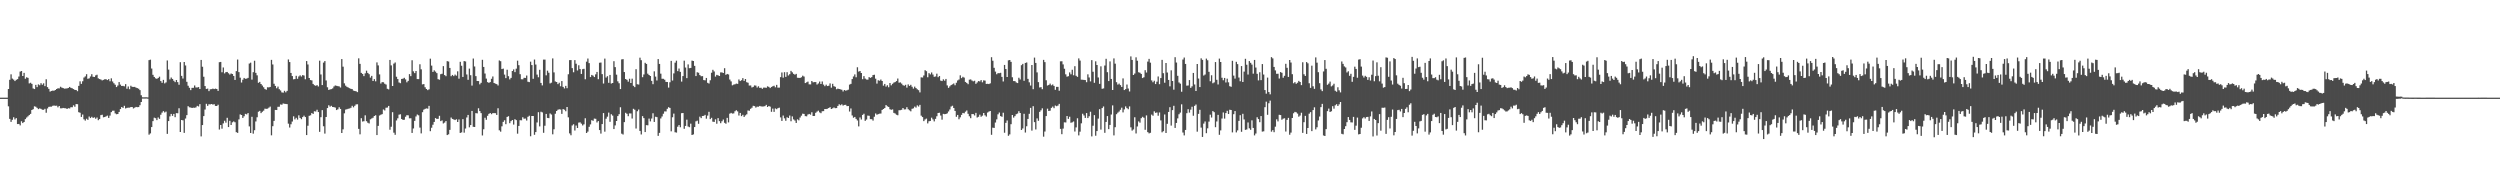 <?xml version="1.0" encoding="UTF-8"?>
<svg xmlns="http://www.w3.org/2000/svg" width="1920" height="150">
  <path d="M0 75.000h1v1.000H0zM1 75.000h1v1.000H1zM2 75.000h1v1.000H2zM3 75.000h1v1.000H3zM4 75.000h1v1.000H4zM5 75.000h1v1.000H5zM6 68.375h1v13.280H6zM7 61.302h1v29.979H7zM8 57.095h1v36.499H8zM9 60.344h1v31.679H9zM10 61.116h1v28.950H10zM11 62.236h1v29.500H11zM12 61.303h1v29.432H12zM13 60.765h1v34.508H13zM14 58.764h1v36.409H14zM15 54.971h1v41.323H15zM16 54.524h1v38.616H16zM17 58.370h1v36.150H17zM18 55.943h1v37.751H18zM19 60.458h1v31.014H19zM20 59.330h1v30.956H20zM21 59.825h1v29.526H21zM22 64.042h1v24.353H22zM23 63.522h1v23.941H23zM24 64.424h1v20.075H24zM25 67.940h1v15.927H25zM26 68.416h1v13.233H26zM27 65.183h1v16.804H27zM28 66.904h1v15.960H28zM29 64.832h1v18.961H29zM30 65.496h1v17.732H30zM31 63.899h1v19.724H31zM32 65.085h1v19.186H32zM33 64.011h1v20.292H33zM34 66.169h1v17.368H34zM35 60.897h1v25.691H35zM36 66.902h1v16.386H36zM37 68.238h1v13.842H37zM38 70.362h1v11.543H38zM39 69.821h1v12.119H39zM40 69.585h1v11.679H40zM41 69.662h1v11.390H41zM42 69.131h1v12.139H42zM43 68.338h1v12.837H43zM44 67.769h1v14.671H44zM45 67.908h1v13.500H45zM46 66.591h1v16.589H46zM47 67.282h1v15.916H47zM48 67.619h1v15.251H48zM49 68.108h1v14.971H49zM50 68.004h1v15.161H50zM51 67.876h1v15.844H51zM52 67.531h1v15.577H52zM53 66.773h1v16.513H53zM54 67.472h1v14.871H54zM55 67.853h1v14.540H55zM56 68.425h1v12.453H56zM57 69.067h1v12.881H57zM58 69.114h1v10.823H58zM59 70.057h1v9.956H59zM60 65.946h1v20.231H60zM61 62.468h1v24.127H61zM62 64.430h1v25.364H62zM63 62.391h1v25.547H63zM64 59.539h1v32.092H64zM65 58.680h1v33.947H65zM66 56.983h1v34.181H66zM67 60.543h1v31.504H67zM68 60.134h1v29.360H68zM69 58.726h1v31.950H69zM70 56.994h1v32.704H70zM71 58.930h1v31.639H71zM72 59.131h1v30.977H72zM73 57.897h1v33.278H73zM74 57.394h1v32.858H74zM75 60.142h1v32.183H75zM76 60.716h1v30.738H76zM77 61.096h1v27.314H77zM78 61.740h1v26.394H78zM79 61.359h1v28.767H79zM80 60.833h1v29.021H80zM81 60.877h1v28.477H81zM82 61.482h1v27.298H82zM83 60.722h1v29.836H83zM84 62.416h1v26.368H84zM85 60.152h1v25.980H85zM86 62.554h1v22.514H86zM87 63.924h1v21.061H87zM88 65.080h1v22.022H88zM89 66.885h1v20.886H89zM90 65.670h1v21.899H90zM91 63.015h1v22.937H91zM92 64.974h1v18.799H92zM93 66.047h1v16.131H93zM94 65.929h1v16.964H94zM95 66.321h1v14.916H95zM96 64.603h1v18.679H96zM97 68.135h1v14.691H97zM98 66.425h1v16.262H98zM99 68.500h1v14.183H99zM100 65.830h1v16.376H100zM101 66.685h1v15.492H101zM102 66.751h1v16.566H102zM103 66.710h1v15.971H103zM104 67.324h1v14.826H104zM105 67.708h1v14.624H105zM106 68.141h1v14.073H106zM107 69.240h1v11.578H107zM108 73.148h1v5.189H108zM109 74.712h1v1.000H109zM110 74.730h1v1.000H110zM111 74.723h1v1.000H111zM112 74.695h1v1.000H112zM113 74.812h1v1.000H113zM114 46.197h1v57.230H114zM115 45.828h1v56.646H115zM116 52.643h1v44.934H116zM117 57.448h1v35.600H117zM118 59.061h1v31.290H118zM119 60.183h1v30.587H119zM120 60.560h1v31.691H120zM121 59.846h1v30.372H121zM122 58.887h1v32.378H122zM123 62.258h1v25.848H123zM124 63.602h1v22.853H124zM125 61.327h1v24.012H125zM126 64.036h1v22.328H126zM127 63.270h1v22.444H127zM128 46.419h1v56.415H128zM129 53.447h1v39.513H129zM130 60.995h1v28.387H130zM131 59.561h1v27.958H131zM132 60.599h1v28.365H132zM133 62.015h1v25.488H133zM134 63.062h1v26.940H134zM135 61.427h1v25.471H135zM136 63.098h1v23.897H136zM137 65.093h1v18.052H137zM138 47.764h1v53.637H138zM139 58.280h1v33.880H139zM140 60.333h1v32.072H140zM141 47.614h1v54.437H141zM142 50.273h1v40.765H142zM143 62.810h1v25.599H143zM144 65.849h1v15.724H144zM145 67.414h1v15.038H145zM146 69.198h1v13.368H146zM147 67.492h1v15.431H147zM148 67.411h1v15.300H148zM149 65.644h1v17.145H149zM150 67.160h1v15.327H150zM151 67.174h1v14.131H151zM152 66.842h1v14.935H152zM153 68.329h1v11.671H153zM154 46.011h1v58.752H154zM155 51.269h1v44.782H155zM156 58.936h1v30.229H156zM157 66.086h1v18.009H157zM158 68.308h1v11.414H158zM159 68.053h1v13.243H159zM160 69.991h1v10.085H160zM161 68.569h1v11.601H161zM162 68.466h1v11.383H162zM163 68.047h1v12.278H163zM164 68.406h1v11.616H164zM165 68.070h1v13.280H165zM166 68.332h1v13.092H166zM167 69.791h1v10.635H167zM168 47.774h1v51.708H168zM169 47.563h1v48.420H169zM170 55.504h1v43.308H170zM171 51.818h1v42.929H171zM172 56.361h1v36.363H172zM173 55.406h1v38.827H173zM174 55.242h1v35.244H174zM175 56.292h1v41.313H175zM176 57.218h1v35.569H176zM177 56.436h1v39.581H177zM178 56.817h1v37.158H178zM179 58.330h1v34.927H179zM180 61.381h1v32.534H180zM181 54.613h1v46.940H181zM182 45.707h1v56.350H182zM183 55.410h1v36.303H183zM184 59.666h1v28.184H184zM185 63.365h1v24.954H185zM186 61.223h1v29.374H186zM187 59.833h1v29.461H187zM188 60.522h1v26.909H188zM189 60.372h1v27.502H189zM190 59.800h1v27.038H190zM191 48.811h1v48.242H191zM192 48.144h1v54.002H192zM193 61.146h1v28.571H193zM194 55.447h1v47.210H194zM195 46.631h1v53.387H195zM196 55.972h1v37.301H196zM197 57.851h1v32.198H197zM198 63.616h1v22.206H198zM199 62.896h1v22.238H199zM200 64.509h1v22.402H200zM201 65.716h1v20.101H201zM202 67.028h1v17.953H202zM203 68.401h1v15.069H203zM204 68.935h1v14.676H204zM205 67.023h1v16.434H205zM206 67.142h1v15.552H206zM207 66.769h1v15.107H207zM208 45.964h1v57.949H208zM209 49.493h1v47.428H209zM210 64.302h1v28.537H210zM211 66.002h1v18.428H211zM212 67.805h1v16.700H212zM213 66.515h1v15.521H213zM214 68.495h1v13.465H214zM215 69.459h1v10.774H215zM216 70.964h1v9.463H216zM217 71.178h1v8.305H217zM218 69.751h1v9.977H218zM219 70.926h1v8.874H219zM220 69.777h1v10.210H220zM221 45.650h1v49.348H221zM222 47.655h1v50.299H222zM223 56.037h1v39.380H223zM224 58.399h1v34.926H224zM225 60.949h1v28.371H225zM226 60.699h1v30.995H226zM227 58.222h1v32.248H227zM228 60.507h1v31.360H228zM229 58.720h1v29.868H229zM230 57.860h1v32.720H230zM231 58.785h1v32.785H231zM232 57.668h1v32.214H232zM233 58.036h1v30.811H233zM234 60.876h1v29.019H234zM235 46.908h1v56.810H235zM236 49.504h1v47.075H236zM237 59.914h1v29.023H237zM238 61.469h1v27.091H238zM239 61.737h1v25.097H239zM240 64.455h1v23.054H240zM241 65.412h1v20.026H241zM242 65.873h1v19.785H242zM243 65.357h1v18.936H243zM244 66.399h1v19.685H244zM245 46.585h1v54.664H245zM246 57.187h1v32.800H246zM247 65.309h1v19.257H247zM248 48.102h1v48.877H248zM249 46.919h1v55.700H249zM250 61.809h1v28.046H250zM251 67.029h1v15.961H251zM252 69.067h1v11.801H252zM253 68.660h1v13.262H253zM254 68.476h1v12.773H254zM255 67.905h1v14.262H255zM256 66.417h1v15.871H256zM257 65.651h1v16.981H257zM258 65.908h1v18.619H258zM259 66.161h1v17.811H259zM260 66.372h1v16.005H260zM261 67.246h1v16.418H261zM262 45.381h1v56.747H262zM263 51.207h1v48.105H263zM264 64.011h1v23.008H264zM265 65.804h1v18.384H265zM266 66.735h1v17.134H266zM267 67.208h1v16.310H267zM268 67.738h1v15.573H268zM269 68.228h1v14.549H269zM270 68.449h1v12.831H270zM271 69.589h1v12.847H271zM272 69.876h1v11.385H272zM273 70.083h1v10.111H273zM274 70.761h1v9.336H274zM275 44.777h1v54.190H275zM276 49.066h1v54.110H276zM277 55.961h1v34.806H277zM278 56.763h1v36.551H278zM279 58.448h1v34.658H279zM280 56.327h1v32.263H280zM281 54.252h1v38.839H281zM282 56.002h1v38.282H282zM283 56.981h1v37.831H283zM284 59.599h1v32.063H284zM285 58.257h1v32.746H285zM286 62.223h1v28.213H286zM287 60.795h1v28.302H287zM288 62.458h1v26.083H288zM289 47.942h1v55.784H289zM290 50.251h1v46.399H290zM291 57.131h1v31.573H291zM292 64.148h1v23.957H292zM293 63.093h1v24.541H293zM294 63.169h1v20.921H294zM295 64.310h1v20.549H295zM296 64.914h1v17.803H296zM297 68.188h1v14.402H297zM298 68.638h1v12.743H298zM299 46.012h1v53.619H299zM300 50.214h1v47.140H300zM301 66.050h1v20.094H301zM302 48.824h1v53.070H302zM303 47.958h1v55.564H303zM304 58.930h1v33.574H304zM305 60.740h1v30.151H305zM306 63.309h1v24.776H306zM307 63.915h1v23.834H307zM308 60.618h1v30.781H308zM309 60.421h1v31.667H309zM310 59.733h1v32.225H310zM311 60.999h1v28.678H311zM312 63.250h1v25.228H312zM313 62.082h1v26.496H313zM314 56.940h1v33.962H314zM315 58.483h1v32.365H315zM316 46.261h1v55.814H316zM317 54.775h1v43.889H317zM318 56.156h1v36.662H318zM319 54.549h1v34.918H319zM320 60.719h1v27.246H320zM321 60.766h1v27.819H321zM322 49.339h1v48.649H322zM323 53.265h1v49.192H323zM324 64.823h1v21.328H324zM325 64.575h1v19.664H325zM326 67.014h1v16.597H326zM327 68.368h1v14.876H327zM328 69.211h1v14.234H328zM329 68.604h1v12.707H329zM330 45.079h1v55.701H330zM331 50.362h1v47.714H331zM332 55.269h1v40.507H332zM333 54.010h1v39.641H333zM334 54.983h1v35.669H334zM335 56.156h1v35.181H335zM336 60.847h1v30.385H336zM337 61.212h1v27.740H337zM338 56.983h1v36.024H338zM339 56.652h1v35.805H339zM340 50.766h1v44.041H340zM341 57.638h1v36.531H341zM342 58.502h1v34.471H342zM343 46.949h1v56.805H343zM344 47.261h1v55.897H344zM345 52.195h1v47.536H345zM346 58.538h1v31.738H346zM347 57.570h1v33.762H347zM348 58.454h1v33.288H348zM349 57.285h1v34.911H349zM350 58.114h1v33.460H350zM351 54.790h1v38.912H351zM352 60.421h1v31.351H352zM353 47.455h1v54.634H353zM354 50.495h1v51.173H354zM355 59.103h1v32.366H355zM356 46.920h1v54.987H356zM357 47.189h1v51.518H357zM358 57.181h1v33.017H358zM359 61.305h1v26.980H359zM360 52.669h1v45.145H360zM361 57.740h1v38.287H361zM362 65.749h1v19.462H362zM363 44.948h1v52.442H363zM364 51.064h1v46.496H364zM365 58.463h1v28.445H365zM366 62.193h1v24.918H366zM367 62.252h1v20.875H367zM368 64.751h1v20.566H368zM369 63.576h1v23.317H369zM370 45.920h1v58.142H370zM371 51.422h1v47.863H371zM372 56.487h1v33.910H372zM373 60.365h1v31.636H373zM374 63.076h1v25.863H374zM375 63.625h1v23.815H375zM376 63.034h1v23.760H376zM377 60.514h1v27.188H377zM378 58.726h1v28.178H378zM379 63.741h1v23.137H379zM380 64.235h1v22.679H380zM381 64.631h1v23.624H381zM382 65.623h1v17.520H382zM383 46.459h1v53.661H383zM384 47.013h1v54.126H384zM385 53.051h1v43.995H385zM386 52.678h1v40.928H386zM387 57.310h1v35.071H387zM388 59.992h1v35.383H388zM389 53.552h1v36.262H389zM390 58.496h1v30.752H390zM391 60.994h1v33.621H391zM392 59.779h1v33.256H392zM393 54.512h1v37.634H393zM394 53.310h1v42.371H394zM395 55.375h1v36.181H395zM396 52.755h1v39.512H396zM397 46.600h1v56.082H397zM398 50.063h1v46.670H398zM399 56.979h1v35.311H399zM400 60.891h1v31.527H400zM401 60.931h1v29.138H401zM402 59.729h1v31.481H402zM403 59.877h1v31.133H403zM404 58.022h1v34.542H404zM405 62.769h1v26.959H405zM406 63.080h1v25.820H406zM407 47.385h1v57.257H407zM408 49.977h1v39.100H408zM409 60.507h1v28.560H409zM410 45.742h1v57.802H410zM411 49.536h1v51.905H411zM412 57.285h1v36.744H412zM413 59.350h1v26.837H413zM414 53.630h1v43.467H414zM415 63.694h1v22.104H415zM416 65.580h1v20.740H416zM417 45.773h1v56.202H417zM418 45.785h1v50.792H418zM419 57.872h1v29.640H419zM420 54.263h1v36.331H420zM421 55.850h1v34.901H421zM422 64.071h1v23.058H422zM423 63.511h1v24.444H423zM424 44.826h1v58.363H424zM425 55.619h1v43.667H425zM426 62.551h1v24.791H426zM427 62.984h1v22.249H427zM428 64.618h1v19.642H428zM429 63.548h1v20.390H429zM430 66.275h1v17.853H430zM431 62.235h1v25.229H431zM432 66.718h1v17.035H432zM433 67.960h1v16.324H433zM434 65.945h1v19.496H434zM435 67.740h1v14.436H435zM436 57.022h1v33.104H436zM437 46.188h1v56.261H437zM438 46.154h1v57.715H438zM439 52.329h1v44.028H439zM440 55.510h1v39.943H440zM441 46.197h1v54.067H441zM442 48.949h1v47.456H442zM443 54.137h1v44.177H443zM444 50.121h1v44.033H444zM445 53.060h1v40.905H445zM446 56.796h1v38.201H446zM447 53.150h1v43.196H447zM448 52.816h1v42.648H448zM449 60.874h1v29.950H449zM450 47.339h1v54.789H450zM451 44.977h1v56.108H451zM452 48.481h1v48.886H452zM453 59.201h1v36.335H453zM454 57.536h1v34.761H454zM455 58.104h1v34.688H455zM456 59.174h1v31.902H456zM457 57.088h1v34.147H457zM458 55.232h1v38.818H458zM459 60.842h1v32.118H459zM460 48.163h1v51.748H460zM461 48.044h1v54.575H461zM462 56.957h1v38.324H462zM463 64.155h1v22.698H463zM464 45.020h1v56.122H464zM465 59.560h1v31.621H465zM466 58.543h1v31.050H466zM467 63.591h1v22.891H467zM468 57.570h1v35.995H468zM469 64.160h1v23.578H469zM470 63.748h1v25.052H470zM471 46.989h1v52.132H471zM472 51.558h1v44.742H472zM473 57.359h1v35.554H473zM474 62.449h1v26.668H474zM475 63.957h1v23.752H475zM476 68.411h1v13.973H476zM477 45.614h1v57.049H477zM478 45.426h1v57.884H478zM479 55.328h1v38.461H479zM480 60.680h1v25.975H480zM481 61.304h1v26.110H481zM482 62.713h1v26.541H482zM483 60.464h1v26.645H483zM484 63.733h1v23.393H484zM485 60.407h1v30.603H485zM486 65.879h1v17.695H486zM487 66.926h1v17.369H487zM488 53.131h1v45.558H488zM489 64.693h1v20.765H489zM490 64.906h1v19.194H490zM491 44.298h1v56.243H491zM492 46.248h1v57.014H492zM493 59.275h1v29.913H493zM494 57.190h1v33.545H494zM495 48.255h1v53.190H495zM496 49.093h1v46.985H496zM497 56.594h1v39.685H497zM498 57.588h1v33.523H498zM499 58.353h1v34.884H499zM500 62.093h1v28.959H500zM501 64.657h1v22.346H501zM502 54.793h1v38.845H502zM503 58.824h1v30.815H503zM504 61.819h1v28.117H504zM505 45.385h1v58.970H505zM506 49.100h1v52.934H506zM507 56.595h1v34.381H507zM508 60.455h1v29.011H508zM509 60.534h1v26.836H509zM510 61.245h1v24.328H510zM511 62.852h1v22.757H511zM512 62.960h1v20.574H512zM513 67.259h1v15.093H513zM514 63.167h1v19.713H514zM515 46.734h1v54.134H515zM516 61.834h1v28.223H516zM517 56.357h1v30.905H517zM518 48.114h1v53.459H518zM519 46.575h1v55.285H519zM520 54.632h1v42.701H520zM521 52.631h1v43.416H521zM522 55.213h1v42.537H522zM523 62.688h1v24.234H523zM524 58.406h1v28.384H524zM525 46.571h1v52.340H525zM526 51.867h1v44.842H526zM527 60.010h1v31.886H527zM528 49.482h1v47.722H528zM529 52.398h1v45.299H529zM530 52.190h1v42.770H530zM531 46.552h1v57.132H531zM532 46.855h1v56.361H532zM533 50.578h1v47.009H533zM534 58.431h1v34.742H534zM535 55.490h1v37.202H535zM536 55.858h1v39.219H536zM537 57.661h1v31.921H537zM538 58.552h1v32.150H538zM539 58.474h1v30.633H539zM540 61.508h1v27.464H540zM541 61.684h1v26.536H541zM542 59.848h1v31.271H542zM543 63.593h1v25.169H543zM544 64.148h1v21.737H544zM545 61.655h1v29.840H545zM546 55.868h1v34.594H546zM547 53.612h1v39.849H547zM548 54.882h1v38.778H548zM549 58.822h1v32.801H549zM550 57.483h1v37.531H550zM551 57.843h1v32.877H551zM552 58.363h1v34.647H552zM553 55.584h1v39.042H553zM554 55.615h1v37.537H554zM555 56.077h1v35.733H555zM556 52.375h1v41.950H556zM557 57.462h1v37.560H557zM558 56.761h1v33.775H558zM559 57.211h1v36.782H559zM560 61.100h1v26.221H560zM561 62.509h1v24.164H561zM562 65.521h1v21.725H562zM563 64.982h1v22.101H563zM564 64.712h1v20.752H564zM565 64.220h1v20.436H565zM566 64.408h1v21.146H566zM567 61.004h1v27.721H567zM568 62.283h1v24.436H568zM569 61.610h1v27.578H569zM570 60.006h1v28.164H570zM571 62.095h1v27.708H571zM572 60.651h1v27.995H572zM573 63.116h1v24.682H573zM574 63.536h1v21.299H574zM575 65.678h1v19.342H575zM576 65.612h1v17.924H576zM577 67.153h1v15.582H577zM578 66.729h1v14.507H578zM579 65.605h1v15.919H579zM580 65.758h1v16.885H580zM581 67.228h1v14.676H581zM582 66.259h1v15.693H582zM583 67.495h1v13.877H583zM584 67.388h1v14.349H584zM585 68.218h1v13.606H585zM586 67.264h1v14.501H586zM587 67.298h1v14.235H587zM588 67.430h1v13.124H588zM589 66.296h1v15.871H589zM590 66.689h1v14.720H590zM591 67.639h1v14.277H591zM592 66.760h1v19.125H592zM593 66.261h1v17.131H593zM594 65.867h1v20.056H594zM595 67.086h1v16.199H595zM596 65.199h1v18.641H596zM597 67.348h1v15.694H597zM598 67.269h1v15.434H598zM599 59.227h1v30.918H599zM600 55.674h1v37.179H600zM601 59.636h1v29.085H601zM602 55.442h1v35.429H602zM603 59.031h1v33.731H603zM604 55.463h1v34.617H604zM605 57.942h1v32.666H605zM606 57.004h1v31.720H606zM607 54.425h1v38.719H607zM608 55.559h1v33.817H608zM609 56.737h1v34.972H609zM610 57.364h1v35.184H610zM611 56.721h1v37.704H611zM612 59.716h1v31.957H612zM613 59.817h1v32.575H613zM614 59.846h1v30.408H614zM615 59.348h1v29.491H615zM616 58.104h1v29.184H616zM617 58.776h1v28.715H617zM618 63.776h1v25.409H618zM619 63.234h1v26.128H619zM620 62.660h1v25.319H620zM621 64.766h1v22.736H621zM622 64.815h1v23.269H622zM623 62.228h1v23.982H623zM624 63.240h1v25.828H624zM625 63.011h1v26.028H625zM626 63.052h1v23.572H626zM627 64.903h1v20.814H627zM628 64.101h1v20.905H628zM629 62.639h1v23.689H629zM630 64.503h1v22.437H630zM631 62.588h1v22.856H631zM632 64.970h1v20.402H632zM633 66.208h1v17.513H633zM634 65.002h1v18.739H634zM635 66.101h1v17.392H635zM636 65.830h1v17.117H636zM637 64.053h1v18.200H637zM638 67.307h1v16.392H638zM639 64.349h1v18.847H639zM640 66.181h1v16.330H640zM641 66.647h1v16.445H641zM642 68.559h1v14.423H642zM643 68.044h1v13.307H643zM644 68.358h1v11.734H644zM645 68.591h1v12.259H645zM646 68.894h1v11.248H646zM647 70.231h1v10.892H647zM648 69.120h1v11.450H648zM649 69.653h1v10.811H649zM650 69.344h1v12.191H650zM651 68.848h1v12.558H651zM652 64.993h1v20.654H652zM653 64.427h1v18.891H653zM654 60.720h1v27.980H654zM655 58.741h1v31.682H655zM656 57.128h1v32.659H656zM657 59.348h1v31.945H657zM658 51.636h1v40.887H658zM659 55.008h1v42.072H659zM660 54.503h1v35.707H660zM661 56.054h1v35.758H661zM662 60.821h1v27.426H662zM663 58.487h1v28.874H663zM664 60.367h1v32.455H664zM665 61.058h1v30.758H665zM666 61.192h1v27.596H666zM667 59.243h1v29.712H667zM668 59.789h1v31.708H668zM669 59.250h1v32.277H669zM670 57.670h1v34.964H670zM671 57.409h1v32.266H671zM672 60.410h1v26.738H672zM673 64.187h1v23.910H673zM674 61.661h1v25.997H674zM675 62.016h1v25.290H675zM676 61.080h1v26.112H676zM677 62.197h1v22.247H677zM678 65.817h1v17.887H678zM679 64.436h1v18.580H679zM680 66.521h1v14.192H680zM681 65.480h1v16.158H681zM682 67.044h1v15.087H682zM683 63.744h1v20.194H683zM684 65.549h1v18.796H684zM685 64.348h1v19.686H685zM686 63.454h1v23.248H686zM687 63.041h1v24.149H687zM688 62.271h1v25.853H688zM689 60.337h1v28.165H689zM690 63.492h1v21.202H690zM691 63.280h1v21.374H691zM692 64.196h1v20.137H692zM693 65.439h1v17.513H693zM694 65.821h1v18.258H694zM695 65.119h1v18.852H695zM696 67.277h1v15.054H696zM697 64.808h1v19.096H697zM698 65.973h1v18.759H698zM699 65.141h1v20.361H699zM700 66.625h1v16.936H700zM701 68.035h1v15.141H701zM702 66.493h1v15.352H702zM703 67.644h1v14.990H703zM704 68.622h1v12.312H704zM705 69.275h1v12.559H705zM706 70.987h1v9.566H706zM707 59.369h1v29.483H707zM708 59.524h1v30.397H708zM709 57.965h1v35.055H709zM710 53.906h1v37.856H710zM711 54.706h1v36.384H711zM712 59.328h1v35.420H712zM713 56.176h1v36.951H713zM714 57.134h1v35.750H714zM715 55.641h1v34.720H715zM716 57.219h1v34.474H716zM717 58.964h1v34.255H717zM718 58.707h1v32.594H718zM719 56.560h1v32.730H719zM720 59.278h1v27.523H720zM721 58.376h1v28.187H721zM722 61.893h1v26.851H722zM723 62.248h1v29.682H723zM724 60.921h1v26.532H724zM725 61.937h1v25.764H725zM726 60.616h1v26.947H726zM727 65.564h1v21.496H727zM728 67.499h1v18.105H728zM729 66.323h1v17.765H729zM730 65.318h1v16.525H730zM731 64.790h1v16.414H731zM732 64.090h1v18.876H732zM733 65.493h1v19.681H733zM734 63.538h1v26.145H734zM735 61.813h1v26.436H735zM736 61.070h1v30.519H736zM737 57.866h1v32.232H737zM738 60.021h1v28.208H738zM739 58.987h1v27.750H739zM740 59.616h1v27.420H740zM741 62.939h1v22.804H741zM742 63.694h1v21.165H742zM743 64.641h1v22.774H743zM744 61.196h1v28.092H744zM745 60.983h1v29.784H745zM746 61.852h1v25.744H746zM747 62.462h1v25.205H747zM748 62.010h1v26.683H748zM749 64.358h1v22.347H749zM750 63.352h1v26.895H750zM751 62.264h1v27.438H751zM752 62.563h1v25.501H752zM753 61.489h1v28.146H753zM754 63.246h1v25.584H754zM755 61.676h1v25.094H755zM756 61.895h1v26.668H756zM757 64.460h1v25.076H757zM758 64.348h1v22.083H758zM759 64.577h1v21.119H759zM760 63.975h1v21.271H760zM761 43.950h1v59.578H761zM762 46.649h1v51.417H762zM763 52.059h1v46.188H763zM764 54.991h1v39.125H764zM765 57.057h1v34.634H765zM766 56.187h1v31.635H766zM767 56.219h1v30.187H767zM768 55.912h1v33.253H768zM769 59.050h1v30.664H769zM770 62.570h1v24.034H770zM771 49.887h1v52.073H771zM772 52.986h1v41.370H772zM773 59.148h1v33.375H773zM774 46.316h1v57.976H774zM775 46.083h1v57.117H775zM776 47.534h1v47.828H776zM777 59.333h1v28.982H777zM778 62.267h1v28.060H778zM779 62.287h1v26.923H779zM780 63.330h1v24.378H780zM781 63.784h1v23.403H781zM782 59.682h1v25.726H782zM783 61.017h1v25.748H783zM784 50.049h1v49.771H784zM785 49.046h1v49.631H785zM786 62.054h1v25.322H786zM787 48.348h1v53.419H787zM788 47.956h1v49.012H788zM789 60.559h1v30.791H789zM790 63.215h1v24.172H790zM791 65.696h1v17.144H791zM792 49.918h1v50.369H792zM793 68.513h1v13.049H793zM794 44.230h1v49.566H794zM795 48.316h1v51.109H795zM796 55.606h1v35.312H796zM797 63.069h1v29.726H797zM798 67.174h1v18.746H798zM799 66.939h1v17.782H799zM800 68.498h1v14.697H800zM801 46.002h1v58.939H801zM802 47.702h1v53.333H802zM803 61.636h1v27.489H803zM804 65.700h1v17.781H804zM805 65.251h1v20.012H805zM806 64.188h1v20.819H806zM807 65.510h1v17.334H807zM808 64.857h1v17.014H808zM809 66.010h1v17.112H809zM810 68.952h1v12.088H810zM811 66.722h1v14.845H811zM812 66.697h1v14.413H812zM813 69.676h1v10.078H813zM814 47.099h1v51.851H814zM815 47.060h1v55.980H815zM816 49.479h1v49.272H816zM817 52.807h1v41.125H817zM818 57.106h1v36.945H818zM819 58.899h1v30.200H819zM820 58.518h1v32.756H820zM821 55.620h1v34.025H821zM822 57.086h1v37.160H822zM823 53.557h1v40.384H823zM824 57.800h1v35.477H824zM825 50.839h1v50.184H825zM826 58.222h1v39.642H826zM827 59.011h1v31.842H827zM828 44.856h1v59.131H828zM829 46.560h1v54.538H829zM830 61.165h1v33.574H830zM831 61.228h1v26.142H831zM832 61.409h1v27.246H832zM833 61.499h1v29.055H833zM834 63.144h1v23.701H834zM835 57.110h1v33.588H835zM836 59.499h1v29.788H836zM837 62.514h1v23.313H837zM838 46.206h1v58.551H838zM839 55.100h1v41.484H839zM840 63.580h1v24.843H840zM841 47.126h1v57.108H841zM842 49.917h1v50.734H842zM843 59.500h1v31.590H843zM844 64.414h1v19.432H844zM845 50.945h1v48.573H845zM846 68.216h1v14.803H846zM847 67.915h1v13.857H847zM848 50.315h1v51.674H848zM849 45.167h1v48.501H849zM850 55.464h1v33.682H850zM851 62.235h1v36.926H851zM852 47.145h1v48.816H852zM853 60.633h1v27.309H853zM854 69.102h1v11.867H854zM855 44.862h1v59.131H855zM856 48.897h1v48.811H856zM857 63.142h1v24.583H857zM858 64.992h1v21.515H858zM859 64.183h1v21.484H859zM860 65.388h1v18.961H860zM861 66.762h1v15.929H861zM862 60.186h1v26.145H862zM863 69.161h1v14.856H863zM864 68.479h1v13.252H864zM865 64.944h1v18.096H865zM866 68.014h1v15.904H866zM867 70.269h1v11.461H867zM868 43.329h1v54.461H868zM869 46.024h1v54.294H869zM870 57.599h1v41.827H870zM871 56.485h1v33.572H871zM872 44.049h1v58.475H872zM873 46.636h1v50.507H873zM874 55.508h1v37.751H874zM875 55.843h1v38.350H875zM876 56.780h1v33.993H876zM877 59.937h1v29.784H877zM878 59.357h1v31.066H878zM879 53.925h1v45.746H879zM880 55.694h1v32.915H880zM881 47.327h1v54.165H881zM882 45.194h1v57.263H882zM883 48.120h1v53.852H883zM884 61.740h1v26.253H884zM885 63.205h1v25.698H885zM886 62.014h1v23.482H886zM887 64.581h1v22.093H887zM888 62.704h1v23.685H888zM889 58.737h1v30.140H889zM890 64.660h1v21.699H890zM891 59.963h1v32.492H891zM892 45.984h1v55.646H892zM893 56.212h1v44.548H893zM894 63.536h1v24.365H894zM895 48.365h1v53.793H895zM896 55.684h1v39.384H896zM897 61.396h1v24.577H897zM898 66.284h1v16.045H898zM899 54.009h1v42.449H899zM900 62.190h1v22.415H900zM901 68.871h1v12.361H901zM902 43.905h1v54.342H902zM903 48.001h1v46.391H903zM904 58.204h1v32.742H904zM905 63.323h1v24.452H905zM906 64.257h1v22.216H906zM907 70.445h1v9.702H907zM908 45.729h1v56.044H908zM909 44.196h1v59.788H909zM910 49.121h1v50.690H910zM911 65.813h1v21.133H911zM912 65.619h1v18.259H912zM913 61.487h1v25.015H913zM914 67.495h1v16.738H914zM915 66.291h1v15.693H915zM916 56.032h1v32.834H916zM917 64.871h1v16.423H917zM918 69.913h1v10.368H918zM919 49.135h1v51.979H919zM920 60.293h1v27.177H920zM921 66.876h1v17.451H921zM922 44.810h1v53.187H922zM923 45.978h1v59.164H923zM924 58.036h1v36.875H924zM925 57.243h1v36.061H925zM926 44.985h1v57.293H926zM927 46.265h1v52.307H927zM928 55.144h1v38.228H928zM929 62.398h1v25.662H929zM930 57.827h1v32.429H930zM931 63.967h1v21.317H931zM932 63.263h1v22.887H932zM933 47.681h1v50.001H933zM934 61.295h1v31.974H934zM935 64.891h1v23.311H935zM936 45.012h1v58.528H936zM937 47.621h1v52.545H937zM938 59.710h1v31.340H938zM939 61.646h1v24.727H939zM940 59.867h1v31.210H940zM941 63.319h1v23.494H941zM942 60.409h1v24.696H942zM943 63.227h1v24.307H943zM944 66.205h1v18.071H944zM945 66.684h1v17.819H945zM946 46.703h1v55.004H946zM947 58.042h1v29.686H947zM948 60.357h1v24.962H948zM949 47.488h1v54.183H949zM950 49.251h1v50.904H950zM951 59.549h1v33.289H951zM952 62.403h1v26.067H952zM953 50.755h1v50.466H953zM954 62.956h1v24.431H954zM955 55.000h1v36.766H955zM956 45.141h1v54.583H956zM957 49.702h1v49.730H957zM958 57.267h1v36.772H958zM959 46.890h1v51.664H959zM960 48.217h1v51.481H960zM961 49.638h1v42.758H961zM962 56.554h1v41.687H962zM963 46.029h1v57.975H963zM964 51.868h1v50.681H964zM965 56.677h1v33.403H965zM966 61.735h1v29.709H966zM967 55.500h1v38.332H967zM968 61.518h1v27.597H968zM969 49.202h1v51.874H969zM970 57.259h1v43.583H970zM971 69.164h1v13.159H971zM972 71.949h1v6.139H972zM973 59.599h1v28.561H973zM974 70.731h1v8.584H974zM975 72.467h1v4.795H975zM976 43.878h1v57.266H976zM977 44.872h1v55.051H977zM978 51.406h1v50.128H978zM979 54.086h1v43.179H979zM980 56.667h1v34.961H980zM981 56.611h1v36.637H981zM982 60.316h1v27.828H982zM983 55.360h1v32.996H983zM984 55.898h1v36.050H984zM985 59.695h1v31.445H985zM986 58.211h1v32.641H986zM987 48.980h1v52.047H987zM988 52.095h1v39.958H988zM989 59.110h1v31.409H989zM990 46.100h1v57.393H990zM991 48.034h1v53.804H991zM992 56.986h1v33.622H992zM993 63.930h1v23.059H993zM994 63.077h1v22.823H994zM995 64.344h1v21.908H995zM996 63.543h1v23.720H996zM997 62.111h1v27.467H997zM998 62.981h1v25.731H998zM999 65.373h1v21.191H999zM1000 47.814h1v54.217H1000zM1001 57.027h1v36.835H1001zM1002 58.294h1v30.701H1002zM1003 47.677h1v55.195H1003zM1004 48.614h1v49.671H1004zM1005 63.945h1v23.339H1005zM1006 67.462h1v18.681H1006zM1007 50.441h1v50.259H1007zM1008 66.263h1v18.285H1008zM1009 68.250h1v14.188H1009zM1010 44.075h1v55.308H1010zM1011 48.111h1v49.641H1011zM1012 55.467h1v37.059H1012zM1013 63.902h1v25.597H1013zM1014 68.676h1v13.592H1014zM1015 69.994h1v9.782H1015zM1016 54.899h1v49.141H1016zM1017 46.114h1v58.315H1017zM1018 52.828h1v46.334H1018zM1019 65.143h1v20.232H1019zM1020 64.211h1v19.192H1020zM1021 62.650h1v23.342H1021zM1022 66.329h1v19.139H1022zM1023 65.628h1v15.952H1023zM1024 64.299h1v19.152H1024zM1025 69.673h1v11.223H1025zM1026 70.433h1v9.612H1026zM1027 67.030h1v14.355H1027zM1028 69.352h1v10.758H1028zM1029 70.971h1v7.386H1029zM1030 47.194h1v55.583H1030zM1031 49.041h1v54.147H1031zM1032 51.016h1v48.073H1032zM1033 51.827h1v45.117H1033zM1034 55.665h1v38.198H1034zM1035 54.748h1v35.144H1035zM1036 58.202h1v33.922H1036zM1037 56.683h1v37.281H1037zM1038 62.816h1v31.258H1038zM1039 59.047h1v30.683H1039zM1040 51.215h1v48.527H1040zM1041 52.938h1v43.599H1041zM1042 59.677h1v30.666H1042zM1043 45.781h1v57.418H1043zM1044 45.456h1v57.441H1044zM1045 51.174h1v46.935H1045zM1046 58.075h1v32.833H1046zM1047 59.562h1v30.438H1047zM1048 58.215h1v32.815H1048zM1049 59.017h1v30.877H1049zM1050 61.321h1v28.409H1050zM1051 59.340h1v33.513H1051zM1052 61.857h1v27.548H1052zM1053 57.402h1v28.192H1053zM1054 46.511h1v58.276H1054zM1055 62.435h1v28.908H1055zM1056 58.492h1v33.668H1056zM1057 47.893h1v56.199H1057zM1058 58.158h1v36.384H1058zM1059 62.469h1v25.180H1059zM1060 51.607h1v48.744H1060zM1061 64.218h1v18.543H1061zM1062 67.305h1v15.499H1062zM1063 66.852h1v15.713H1063zM1064 44.093h1v58.730H1064zM1065 44.339h1v47.723H1065zM1066 58.996h1v31.036H1066zM1067 47.167h1v51.478H1067zM1068 61.845h1v27.844H1068zM1069 64.899h1v19.206H1069zM1070 44.605h1v59.345H1070zM1071 45.344h1v56.056H1071zM1072 57.849h1v33.510H1072zM1073 64.233h1v20.353H1073zM1074 65.172h1v19.136H1074zM1075 65.857h1v19.767H1075zM1076 67.984h1v15.669H1076zM1077 59.738h1v30.235H1077zM1078 63.892h1v22.916H1078zM1079 68.341h1v15.275H1079zM1080 68.226h1v14.204H1080zM1081 65.258h1v20.969H1081zM1082 69.976h1v10.440H1082zM1083 68.762h1v10.529H1083zM1084 43.661h1v60.480H1084zM1085 46.672h1v53.759H1085zM1086 56.641h1v36.887H1086zM1087 52.643h1v44.121H1087zM1088 44.860h1v57.602H1088zM1089 51.557h1v47.069H1089zM1090 51.273h1v41.983H1090zM1091 55.927h1v36.894H1091zM1092 59.709h1v28.484H1092zM1093 61.166h1v26.535H1093zM1094 48.265h1v52.876H1094zM1095 59.171h1v29.476H1095zM1096 62.429h1v25.028H1096zM1097 46.828h1v56.527H1097zM1098 44.866h1v56.802H1098zM1099 57.228h1v35.752H1099zM1100 60.007h1v28.181H1100zM1101 60.003h1v27.336H1101zM1102 59.288h1v30.548H1102zM1103 61.183h1v28.899H1103zM1104 61.713h1v27.676H1104zM1105 57.456h1v37.134H1105zM1106 60.865h1v25.876H1106zM1107 47.056h1v53.565H1107zM1108 46.315h1v57.086H1108zM1109 62.916h1v24.695H1109zM1110 44.900h1v54.460H1110zM1111 50.780h1v48.148H1111zM1112 60.992h1v29.555H1112zM1113 66.017h1v18.015H1113zM1114 53.520h1v36.464H1114zM1115 55.066h1v41.012H1115zM1116 68.586h1v14.271H1116zM1117 69.118h1v13.079H1117zM1118 44.073h1v56.214H1118zM1119 57.046h1v36.529H1119zM1120 62.054h1v26.201H1120zM1121 66.043h1v23.888H1121zM1122 66.422h1v16.329H1122zM1123 68.888h1v12.080H1123zM1124 44.459h1v57.816H1124zM1125 44.146h1v59.892H1125zM1126 59.235h1v32.476H1126zM1127 65.616h1v18.180H1127zM1128 61.787h1v24.493H1128zM1129 65.966h1v18.534H1129zM1130 64.567h1v21.713H1130zM1131 64.191h1v19.077H1131zM1132 55.970h1v34.791H1132zM1133 68.914h1v11.725H1133zM1134 70.659h1v8.228H1134zM1135 49.351h1v52.249H1135zM1136 63.340h1v23.356H1136zM1137 68.418h1v12.699H1137zM1138 44.352h1v55.266H1138zM1139 57.393h1v31.603H1139zM1140 55.092h1v37.256H1140zM1141 57.952h1v34.490H1141zM1142 60.825h1v26.989H1142zM1143 60.955h1v26.448H1143zM1144 62.650h1v25.891H1144zM1145 60.341h1v28.894H1145zM1146 60.128h1v26.618H1146zM1147 61.154h1v29.497H1147zM1148 63.264h1v24.319H1148zM1149 63.742h1v22.592H1149zM1150 61.960h1v22.875H1150zM1151 64.967h1v19.594H1151zM1152 65.218h1v17.884H1152zM1153 67.531h1v15.706H1153zM1154 66.933h1v16.966H1154zM1155 65.498h1v19.298H1155zM1156 66.862h1v18.772H1156zM1157 67.690h1v17.842H1157zM1158 67.380h1v17.424H1158zM1159 67.341h1v16.637H1159zM1160 67.060h1v14.864H1160zM1161 67.668h1v15.589H1161zM1162 68.841h1v12.279H1162zM1163 68.954h1v12.141H1163zM1164 69.546h1v10.904H1164zM1165 67.580h1v16.263H1165zM1166 68.561h1v15.009H1166zM1167 62.222h1v25.404H1167zM1168 62.846h1v24.062H1168zM1169 61.907h1v25.859H1169zM1170 58.802h1v35.499H1170zM1171 59.415h1v29.560H1171zM1172 58.429h1v30.174H1172zM1173 57.094h1v31.922H1173zM1174 57.501h1v34.915H1174zM1175 59.187h1v33.676H1175zM1176 60.450h1v31.484H1176zM1177 60.169h1v33.654H1177zM1178 58.700h1v32.078H1178zM1179 61.979h1v27.360H1179zM1180 60.359h1v27.025H1180zM1181 63.619h1v22.518H1181zM1182 63.497h1v24.077H1182zM1183 65.566h1v20.669H1183zM1184 65.682h1v19.514H1184zM1185 65.441h1v17.404H1185zM1186 68.300h1v14.068H1186zM1187 67.223h1v19.362H1187zM1188 60.307h1v26.380H1188zM1189 61.276h1v29.741H1189zM1190 56.926h1v29.712H1190zM1191 60.742h1v28.912H1191zM1192 43.842h1v59.276H1192zM1193 46.571h1v51.522H1193zM1194 52.740h1v48.036H1194zM1195 53.266h1v42.193H1195zM1196 51.790h1v45.800H1196zM1197 52.501h1v45.711H1197zM1198 53.147h1v44.765H1198zM1199 54.816h1v41.325H1199zM1200 56.350h1v38.248H1200zM1201 55.861h1v36.825H1201zM1202 48.434h1v53.269H1202zM1203 56.912h1v40.945H1203zM1204 55.685h1v40.097H1204zM1205 46.501h1v57.659H1205zM1206 46.309h1v56.845H1206zM1207 47.567h1v52.357H1207zM1208 56.986h1v33.649H1208zM1209 57.948h1v34.349H1209zM1210 57.847h1v36.043H1210zM1211 60.804h1v34.564H1211zM1212 58.958h1v32.247H1212zM1213 60.185h1v30.931H1213zM1214 61.081h1v28.948H1214zM1215 49.696h1v51.294H1215zM1216 50.359h1v52.947H1216zM1217 59.145h1v31.616H1217zM1218 47.299h1v55.026H1218zM1219 46.676h1v55.089H1219zM1220 59.054h1v33.776H1220zM1221 59.591h1v29.636H1221zM1222 64.146h1v22.185H1222zM1223 49.722h1v50.874H1223zM1224 62.028h1v24.195H1224zM1225 62.389h1v23.942H1225zM1226 43.979h1v56.100H1226zM1227 53.483h1v39.661H1227zM1228 57.401h1v36.305H1228zM1229 64.494h1v22.087H1229zM1230 62.548h1v24.632H1230zM1231 63.042h1v23.475H1231zM1232 46.068h1v57.916H1232zM1233 46.667h1v54.979H1233zM1234 56.167h1v40.276H1234zM1235 58.807h1v33.165H1235zM1236 62.006h1v26.829H1236zM1237 58.300h1v31.166H1237zM1238 60.370h1v27.710H1238zM1239 61.461h1v28.243H1239zM1240 58.834h1v29.433H1240zM1241 59.756h1v30.210H1241zM1242 61.288h1v29.165H1242zM1243 63.458h1v26.497H1243zM1244 64.696h1v19.829H1244zM1245 46.845h1v44.007H1245zM1246 47.645h1v55.462H1246zM1247 47.431h1v53.854H1247zM1248 49.309h1v49.130H1248zM1249 51.087h1v44.930H1249zM1250 56.263h1v36.740H1250zM1251 55.950h1v35.461H1251zM1252 59.829h1v32.255H1252zM1253 53.764h1v41.217H1253zM1254 61.159h1v31.556H1254zM1255 58.852h1v35.860H1255zM1256 47.428h1v53.159H1256zM1257 53.230h1v43.887H1257zM1258 55.650h1v37.946H1258zM1259 45.458h1v58.231H1259zM1260 45.005h1v56.647H1260zM1261 55.114h1v40.176H1261zM1262 60.992h1v29.571H1262zM1263 60.217h1v31.088H1263zM1264 58.758h1v32.110H1264zM1265 62.445h1v25.485H1265zM1266 60.087h1v30.420H1266zM1267 57.859h1v31.002H1267zM1268 61.219h1v25.416H1268zM1269 45.382h1v59.724H1269zM1270 53.310h1v49.417H1270zM1271 60.055h1v29.195H1271zM1272 49.301h1v55.360H1272zM1273 46.906h1v53.747H1273zM1274 56.574h1v37.482H1274zM1275 63.055h1v24.975H1275zM1276 51.955h1v48.942H1276zM1277 65.930h1v18.680H1277zM1278 63.373h1v21.621H1278zM1279 50.739h1v48.570H1279zM1280 45.905h1v55.755H1280zM1281 50.392h1v41.618H1281zM1282 59.320h1v37.468H1282zM1283 46.054h1v51.046H1283zM1284 59.974h1v26.651H1284zM1285 62.797h1v21.858H1285zM1286 45.045h1v58.735H1286zM1287 49.339h1v52.712H1287zM1288 60.149h1v26.950H1288zM1289 63.268h1v26.138H1289zM1290 62.444h1v25.447H1290zM1291 61.281h1v24.993H1291zM1292 64.230h1v24.099H1292zM1293 58.504h1v31.592H1293zM1294 63.373h1v20.254H1294zM1295 66.440h1v16.818H1295zM1296 65.288h1v20.564H1296zM1297 66.970h1v18.020H1297zM1298 52.988h1v36.898H1298zM1299 45.571h1v54.024H1299zM1300 43.136h1v59.606H1300zM1301 54.688h1v46.043H1301zM1302 55.139h1v39.231H1302zM1303 44.553h1v57.422H1303zM1304 47.497h1v53.206H1304zM1305 50.667h1v44.180H1305zM1306 51.609h1v44.919H1306zM1307 51.012h1v42.163H1307zM1308 56.220h1v37.675H1308zM1309 57.116h1v33.126H1309zM1310 48.627h1v52.103H1310zM1311 60.430h1v30.254H1311zM1312 58.610h1v32.979H1312zM1313 45.759h1v57.468H1313zM1314 48.117h1v53.409H1314zM1315 54.408h1v41.057H1315zM1316 56.207h1v36.678H1316zM1317 55.675h1v36.940H1317zM1318 57.309h1v36.022H1318zM1319 56.873h1v33.426H1319zM1320 54.406h1v38.985H1320zM1321 60.962h1v32.586H1321zM1322 61.571h1v28.452H1322zM1323 45.545h1v57.047H1323zM1324 48.413h1v53.564H1324zM1325 61.391h1v24.215H1325zM1326 45.915h1v56.582H1326zM1327 54.214h1v39.855H1327zM1328 58.970h1v30.562H1328zM1329 61.618h1v25.284H1329zM1330 51.400h1v43.560H1330zM1331 57.147h1v35.831H1331zM1332 61.574h1v28.846H1332zM1333 44.230h1v57.362H1333zM1334 48.190h1v47.392H1334zM1335 56.672h1v36.762H1335zM1336 60.647h1v30.936H1336zM1337 62.912h1v24.457H1337zM1338 66.090h1v17.472H1338zM1339 51.086h1v49.601H1339zM1340 43.824h1v59.466H1340zM1341 47.374h1v56.052H1341zM1342 58.942h1v31.790H1342zM1343 62.535h1v23.870H1343zM1344 61.715h1v26.655H1344zM1345 62.386h1v26.253H1345zM1346 61.254h1v26.251H1346zM1347 55.900h1v36.113H1347zM1348 61.508h1v28.408H1348zM1349 64.610h1v23.553H1349zM1350 49.206h1v53.331H1350zM1351 59.961h1v31.529H1351zM1352 63.282h1v22.887H1352zM1353 44.979h1v54.902H1353zM1354 44.042h1v62.765H1354zM1355 54.595h1v41.809H1355zM1356 53.401h1v39.571H1356zM1357 46.157h1v57.094H1357zM1358 46.242h1v56.354H1358zM1359 54.365h1v41.787H1359zM1360 56.077h1v39.300H1360zM1361 56.866h1v35.050H1361zM1362 60.440h1v30.876H1362zM1363 62.750h1v25.761H1363zM1364 51.075h1v46.869H1364zM1365 55.471h1v38.945H1365zM1366 57.318h1v32.832H1366zM1367 44.554h1v59.727H1367zM1368 47.450h1v54.811H1368zM1369 55.849h1v35.951H1369zM1370 58.499h1v30.808H1370zM1371 59.222h1v35.495H1371zM1372 59.091h1v31.051H1372zM1373 57.926h1v31.135H1373zM1374 61.383h1v26.987H1374zM1375 64.466h1v22.515H1375zM1376 65.610h1v18.465H1376zM1377 46.098h1v54.926H1377zM1378 57.681h1v43.336H1378zM1379 62.625h1v26.208H1379zM1380 47.459h1v54.783H1380zM1381 48.362h1v55.206H1381zM1382 54.845h1v37.832H1382zM1383 58.355h1v33.952H1383zM1384 50.487h1v49.529H1384zM1385 59.899h1v27.966H1385zM1386 59.680h1v28.512H1386zM1387 44.994h1v52.711H1387zM1388 48.666h1v53.223H1388zM1389 58.531h1v34.274H1389zM1390 46.906h1v43.995H1390zM1391 48.321h1v51.472H1391zM1392 54.302h1v42.123H1392zM1393 53.362h1v47.181H1393zM1394 45.193h1v58.535H1394zM1395 51.134h1v50.626H1395zM1396 56.838h1v35.277H1396zM1397 58.844h1v30.496H1397zM1398 55.301h1v40.312H1398zM1399 57.839h1v35.918H1399zM1400 48.363h1v52.034H1400zM1401 48.027h1v50.830H1401zM1402 59.886h1v28.032H1402zM1403 64.100h1v20.861H1403zM1404 58.657h1v30.744H1404zM1405 66.525h1v18.756H1405zM1406 64.909h1v19.983H1406zM1407 43.789h1v53.439H1407zM1408 44.931h1v59.761H1408zM1409 49.286h1v53.638H1409zM1410 52.324h1v45.902H1410zM1411 56.195h1v40.171H1411zM1412 57.031h1v35.238H1412zM1413 58.245h1v33.230H1413zM1414 54.370h1v38.878H1414zM1415 53.945h1v41.743H1415zM1416 56.724h1v36.469H1416zM1417 55.164h1v36.784H1417zM1418 50.116h1v50.703H1418zM1419 52.398h1v45.408H1419zM1420 57.553h1v33.384H1420zM1421 45.771h1v58.544H1421zM1422 48.775h1v53.386H1422zM1423 58.128h1v35.793H1423zM1424 59.299h1v30.468H1424zM1425 57.571h1v32.410H1425zM1426 59.834h1v29.447H1426zM1427 61.647h1v29.364H1427zM1428 56.862h1v32.995H1428zM1429 58.429h1v32.400H1429zM1430 57.954h1v31.275H1430zM1431 48.737h1v54.143H1431zM1432 57.090h1v34.891H1432zM1433 52.579h1v39.287H1433zM1434 47.362h1v54.656H1434zM1435 48.906h1v49.991H1435zM1436 60.519h1v30.821H1436zM1437 62.193h1v27.210H1437zM1438 51.082h1v49.535H1438zM1439 64.812h1v20.222H1439zM1440 63.898h1v20.948H1440zM1441 44.220h1v56.833H1441zM1442 49.035h1v48.689H1442zM1443 52.466h1v42.971H1443zM1444 59.937h1v30.887H1444zM1445 66.535h1v15.589H1445zM1446 66.981h1v17.727H1446zM1447 67.397h1v17.894H1447zM1448 46.082h1v58.626H1448zM1449 50.629h1v51.217H1449zM1450 64.181h1v22.268H1450zM1451 66.341h1v19.274H1451zM1452 64.304h1v20.924H1452zM1453 65.088h1v19.321H1453zM1454 52.329h1v41.668H1454zM1455 60.560h1v25.482H1455zM1456 64.244h1v19.503H1456zM1457 66.234h1v20.215H1457zM1458 61.296h1v26.094H1458zM1459 61.903h1v24.378H1459zM1460 61.372h1v23.648H1460zM1461 45.701h1v56.944H1461zM1462 47.969h1v54.366H1462zM1463 44.824h1v54.239H1463zM1464 51.598h1v47.920H1464zM1465 56.159h1v40.668H1465zM1466 57.986h1v34.226H1466zM1467 57.665h1v35.304H1467zM1468 54.175h1v38.097H1468zM1469 54.945h1v38.170H1469zM1470 58.138h1v33.413H1470zM1471 49.060h1v50.583H1471zM1472 51.465h1v51.651H1472zM1473 54.069h1v42.629H1473zM1474 57.929h1v38.990H1474zM1475 44.344h1v59.979H1475zM1476 53.433h1v43.770H1476zM1477 59.708h1v33.007H1477zM1478 60.707h1v26.978H1478zM1479 58.153h1v30.349H1479zM1480 60.926h1v27.374H1480zM1481 60.506h1v28.103H1481zM1482 58.230h1v34.112H1482zM1483 59.639h1v30.186H1483zM1484 61.113h1v30.142H1484zM1485 45.945h1v59.486H1485zM1486 59.022h1v36.308H1486zM1487 53.838h1v36.506H1487zM1488 49.325h1v54.317H1488zM1489 49.284h1v44.936H1489zM1490 59.553h1v31.884H1490zM1491 51.567h1v49.008H1491zM1492 60.755h1v27.379H1492zM1493 63.390h1v22.641H1493zM1494 62.973h1v25.671H1494zM1495 44.552h1v59.067H1495zM1496 44.853h1v48.684H1496zM1497 59.102h1v32.493H1497zM1498 46.506h1v51.119H1498zM1499 59.400h1v30.053H1499zM1500 64.065h1v19.978H1500zM1501 45.861h1v57.595H1501zM1502 44.187h1v59.532H1502zM1503 59.046h1v35.635H1503zM1504 59.713h1v25.462H1504zM1505 60.712h1v26.798H1505zM1506 64.518h1v21.149H1506zM1507 66.892h1v18.430H1507zM1508 59.268h1v30.054H1508zM1509 61.390h1v28.235H1509zM1510 64.732h1v18.988H1510zM1511 66.892h1v17.443H1511zM1512 63.892h1v23.479H1512zM1513 68.007h1v13.514H1513zM1514 49.797h1v43.787H1514zM1515 43.643h1v61.650H1515zM1516 46.804h1v54.992H1516zM1517 51.754h1v42.841H1517zM1518 56.492h1v41.118H1518zM1519 44.557h1v57.838H1519zM1520 44.746h1v51.016H1520zM1521 53.892h1v41.616H1521zM1522 59.481h1v33.982H1522zM1523 56.647h1v33.916H1523zM1524 56.292h1v33.733H1524zM1525 49.169h1v50.406H1525zM1526 55.846h1v39.273H1526zM1527 56.138h1v33.840H1527zM1528 46.734h1v54.617H1528zM1529 44.538h1v57.454H1529zM1530 52.904h1v38.189H1530zM1531 60.682h1v29.777H1531zM1532 57.966h1v34.178H1532zM1533 59.794h1v29.719H1533zM1534 57.566h1v31.632H1534zM1535 63.621h1v26.225H1535zM1536 57.186h1v37.157H1536zM1537 64.949h1v24.655H1537zM1538 48.953h1v52.672H1538zM1539 45.370h1v58.596H1539zM1540 57.420h1v31.888H1540zM1541 44.919h1v55.191H1541zM1542 48.543h1v51.704H1542zM1543 60.453h1v32.175H1543zM1544 62.371h1v26.477H1544zM1545 58.611h1v30.861H1545zM1546 52.632h1v43.970H1546zM1547 63.395h1v23.558H1547zM1548 64.237h1v21.536H1548zM1549 44.184h1v56.268H1549zM1550 47.053h1v47.534H1550zM1551 58.993h1v35.956H1551zM1552 59.872h1v25.481H1552zM1553 64.369h1v23.540H1553zM1554 65.103h1v18.894H1554zM1555 45.451h1v56.120H1555zM1556 43.856h1v60.093H1556zM1557 56.680h1v40.238H1557zM1558 63.284h1v22.666H1558zM1559 55.821h1v40.060H1559zM1560 59.076h1v32.480H1560zM1561 59.820h1v31.865H1561zM1562 63.422h1v23.437H1562zM1563 53.146h1v40.785H1563zM1564 63.049h1v23.742H1564zM1565 64.391h1v18.339H1565zM1566 48.440h1v52.114H1566zM1567 61.193h1v29.224H1567zM1568 62.997h1v21.239H1568zM1569 44.938h1v59.739H1569zM1570 44.966h1v55.768H1570zM1571 53.259h1v42.260H1571zM1572 54.665h1v42.830H1572zM1573 45.656h1v55.417H1573zM1574 47.537h1v51.262H1574zM1575 57.907h1v34.433H1575zM1576 56.691h1v35.239H1576zM1577 58.097h1v32.682H1577zM1578 60.215h1v32.260H1578zM1579 56.686h1v35.052H1579zM1580 47.246h1v52.142H1580zM1581 53.099h1v41.358H1581zM1582 46.335h1v58.315H1582zM1583 46.104h1v56.761H1583zM1584 51.805h1v47.097H1584zM1585 56.881h1v33.115H1585zM1586 59.622h1v30.621H1586zM1587 59.447h1v33.578H1587zM1588 62.036h1v27.133H1588zM1589 63.423h1v23.751H1589zM1590 62.480h1v22.926H1590zM1591 59.838h1v32.902H1591zM1592 54.113h1v39.374H1592zM1593 45.905h1v55.922H1593zM1594 59.679h1v31.173H1594zM1595 56.231h1v35.281H1595zM1596 47.937h1v56.101H1596zM1597 46.637h1v48.365H1597zM1598 57.462h1v36.068H1598zM1599 50.389h1v50.974H1599zM1600 52.441h1v44.405H1600zM1601 57.685h1v37.117H1601zM1602 58.464h1v31.761H1602zM1603 44.984h1v56.236H1603zM1604 52.765h1v47.545H1604zM1605 55.848h1v40.488H1605zM1606 48.041h1v54.123H1606zM1607 48.540h1v48.828H1607zM1608 55.133h1v36.396H1608zM1609 45.811h1v56.948H1609zM1610 46.035h1v56.886H1610zM1611 53.668h1v39.573H1611zM1612 58.897h1v30.562H1612zM1613 59.137h1v32.883H1613zM1614 57.455h1v31.429H1614zM1615 59.384h1v30.163H1615zM1616 61.234h1v28.871H1616zM1617 58.244h1v36.794H1617zM1618 61.190h1v26.904H1618zM1619 56.277h1v34.001H1619zM1620 58.687h1v29.945H1620zM1621 61.643h1v26.775H1621zM1622 64.403h1v21.462H1622zM1623 65.530h1v18.784H1623zM1624 51.769h1v41.666H1624zM1625 56.289h1v39.550H1625zM1626 56.178h1v39.310H1626zM1627 55.836h1v36.206H1627zM1628 61.467h1v25.785H1628zM1629 58.865h1v27.377H1629zM1630 61.206h1v25.433H1630zM1631 62.585h1v22.826H1631zM1632 63.589h1v22.897H1632zM1633 63.480h1v26.262H1633zM1634 62.211h1v25.713H1634zM1635 61.324h1v28.692H1635zM1636 62.117h1v25.589H1636zM1637 61.353h1v27.408H1637zM1638 64.088h1v28.170H1638zM1639 64.604h1v22.656H1639zM1640 65.226h1v24.269H1640zM1641 65.322h1v23.309H1641zM1642 64.200h1v24.940H1642zM1643 62.535h1v23.174H1643zM1644 65.584h1v19.870H1644zM1645 63.943h1v20.540H1645zM1646 63.374h1v23.707H1646zM1647 63.102h1v23.406H1647zM1648 63.371h1v25.242H1648zM1649 64.508h1v23.199H1649zM1650 64.500h1v21.644H1650zM1651 65.075h1v21.974H1651zM1652 65.276h1v19.224H1652zM1653 66.825h1v19.203H1653zM1654 67.355h1v15.639H1654zM1655 68.540h1v13.378H1655zM1656 68.764h1v12.038H1656zM1657 67.028h1v15.562H1657zM1658 68.081h1v14.145H1658zM1659 69.052h1v13.453H1659zM1660 69.631h1v10.499H1660zM1661 69.906h1v9.654H1661zM1662 69.466h1v10.334H1662zM1663 68.420h1v12.269H1663zM1664 68.535h1v12.346H1664zM1665 69.115h1v12.874H1665zM1666 68.199h1v13.370H1666zM1667 69.360h1v11.540H1667zM1668 70.016h1v11.063H1668zM1669 70.382h1v10.354H1669zM1670 70.345h1v8.342H1670zM1671 70.290h1v10.176H1671zM1672 70.694h1v7.920H1672zM1673 70.392h1v8.411H1673zM1674 72.025h1v6.737H1674zM1675 70.995h1v6.876H1675zM1676 71.042h1v6.483H1676zM1677 57.161h1v35.876H1677zM1678 57.419h1v35.337H1678zM1679 54.255h1v38.518H1679zM1680 53.114h1v40.344H1680zM1681 58.222h1v33.108H1681zM1682 58.764h1v28.751H1682zM1683 58.991h1v27.881H1683zM1684 56.226h1v35.137H1684zM1685 55.469h1v37.001H1685zM1686 57.979h1v36.281H1686zM1687 59.161h1v34.309H1687zM1688 53.155h1v36.161H1688zM1689 55.468h1v34.519H1689zM1690 55.831h1v35.062H1690zM1691 55.717h1v32.823H1691zM1692 55.091h1v31.936H1692zM1693 57.338h1v31.281H1693zM1694 55.857h1v32.058H1694zM1695 58.737h1v32.351H1695zM1696 61.371h1v26.230H1696zM1697 61.378h1v25.605H1697zM1698 60.848h1v25.214H1698zM1699 61.989h1v22.745H1699zM1700 63.217h1v22.179H1700zM1701 63.112h1v22.251H1701zM1702 64.362h1v22.161H1702zM1703 64.078h1v20.803H1703zM1704 65.136h1v21.468H1704zM1705 64.667h1v20.213H1705zM1706 65.533h1v18.060H1706zM1707 68.360h1v12.727H1707zM1708 67.190h1v15.488H1708zM1709 67.245h1v15.244H1709zM1710 65.209h1v18.268H1710zM1711 63.802h1v19.999H1711zM1712 64.837h1v18.005H1712zM1713 64.605h1v19.263H1713zM1714 64.054h1v17.406H1714zM1715 64.516h1v16.900H1715zM1716 65.799h1v16.516H1716zM1717 65.453h1v16.086H1717zM1718 67.047h1v14.047H1718zM1719 65.440h1v15.942H1719zM1720 68.524h1v12.163H1720zM1721 67.724h1v12.487H1721zM1722 69.341h1v10.339H1722zM1723 68.098h1v11.435H1723zM1724 70.634h1v8.959H1724zM1725 70.820h1v7.720H1725zM1726 70.968h1v7.880H1726zM1727 70.671h1v9.653H1727zM1728 70.349h1v9.571H1728zM1729 68.818h1v11.246H1729zM1730 70.336h1v8.908H1730zM1731 64.098h1v23.159H1731zM1732 61.785h1v25.746H1732zM1733 57.398h1v33.577H1733zM1734 56.814h1v34.864H1734zM1735 57.526h1v35.365H1735zM1736 59.868h1v30.614H1736zM1737 61.518h1v28.381H1737zM1738 61.205h1v26.355H1738zM1739 61.339h1v29.389H1739zM1740 60.640h1v29.236H1740zM1741 61.650h1v25.841H1741zM1742 61.096h1v26.134H1742zM1743 61.035h1v27.594H1743zM1744 59.616h1v29.404H1744zM1745 60.306h1v29.093H1745zM1746 61.281h1v29.124H1746zM1747 61.331h1v26.487H1747zM1748 62.933h1v26.437H1748zM1749 63.036h1v25.103H1749zM1750 63.598h1v22.437H1750zM1751 64.699h1v20.639H1751zM1752 62.817h1v24.233H1752zM1753 63.927h1v22.040H1753zM1754 63.542h1v21.733H1754zM1755 66.315h1v19.462H1755zM1756 65.889h1v19.258H1756zM1757 67.848h1v16.028H1757zM1758 69.796h1v12.855H1758zM1759 70.492h1v10.979H1759zM1760 70.350h1v10.055H1760zM1761 70.603h1v9.275H1761zM1762 69.870h1v9.602H1762zM1763 69.355h1v11.483H1763zM1764 67.656h1v12.791H1764zM1765 68.201h1v12.998H1765zM1766 69.036h1v12.465H1766zM1767 68.895h1v12.662H1767zM1768 69.093h1v10.930H1768zM1769 69.879h1v10.064H1769zM1770 69.916h1v8.687H1770zM1771 70.479h1v8.345H1771zM1772 70.747h1v8.374H1772zM1773 69.551h1v11.012H1773zM1774 69.090h1v12.553H1774zM1775 68.849h1v12.893H1775zM1776 68.150h1v13.595H1776zM1777 68.137h1v13.632H1777zM1778 68.471h1v12.665H1778zM1779 69.326h1v10.582H1779zM1780 70.277h1v10.072H1780zM1781 71.229h1v8.640H1781zM1782 71.371h1v8.080H1782zM1783 71.860h1v7.265H1783zM1784 71.350h1v7.609H1784zM1785 54.912h1v42.267H1785zM1786 60.850h1v32.882H1786zM1787 55.984h1v33.365H1787zM1788 60.819h1v26.871H1788zM1789 61.555h1v23.804H1789zM1790 61.461h1v28.008H1790zM1791 62.131h1v30.412H1791zM1792 60.065h1v32.984H1792zM1793 59.961h1v27.889H1793zM1794 59.923h1v29.395H1794zM1795 59.499h1v29.567H1795zM1796 61.346h1v30.406H1796zM1797 60.221h1v29.068H1797zM1798 60.554h1v27.681H1798zM1799 63.567h1v23.756H1799zM1800 65.686h1v19.838H1800zM1801 64.238h1v18.620H1801zM1802 64.040h1v19.548H1802zM1803 64.417h1v21.934H1803zM1804 64.776h1v21.343H1804zM1805 65.263h1v19.990H1805zM1806 65.334h1v20.152H1806zM1807 64.499h1v20.185H1807zM1808 63.664h1v20.616H1808zM1809 66.208h1v19.258H1809zM1810 67.593h1v14.726H1810zM1811 67.615h1v15.340H1811zM1812 65.527h1v19.106H1812zM1813 64.129h1v23.605H1813zM1814 61.702h1v27.739H1814zM1815 60.447h1v32.075H1815zM1816 61.481h1v31.571H1816zM1817 54.197h1v41.079H1817zM1818 56.896h1v33.445H1818zM1819 59.581h1v30.212H1819zM1820 62.921h1v26.306H1820zM1821 62.321h1v27.002H1821zM1822 64.790h1v24.330H1822zM1823 63.096h1v26.101H1823zM1824 61.223h1v25.754H1824zM1825 60.712h1v27.400H1825zM1826 61.777h1v26.756H1826zM1827 60.506h1v28.352H1827zM1828 60.528h1v30.250H1828zM1829 62.266h1v26.665H1829zM1830 63.352h1v23.560H1830zM1831 64.291h1v22.190H1831zM1832 63.098h1v22.138H1832zM1833 62.912h1v23.725H1833zM1834 62.605h1v24.831H1834zM1835 64.547h1v23.992H1835zM1836 64.404h1v20.719H1836zM1837 64.891h1v21.044H1837zM1838 63.732h1v22.502H1838zM1839 66.083h1v16.478H1839zM1840 74.111h1v1.797H1840zM1841 74.181h1v1.728H1841zM1842 74.272h1v1.518H1842zM1843 74.198h1v1.579H1843zM1844 74.216h1v1.301H1844zM1845 74.842h1v1.000H1845zM1846 74.894h1v1.000H1846zM1847 74.908h1v1.000H1847zM1848 74.903h1v1.000H1848zM1849 74.926h1v1.000H1849zM1850 74.952h1v1.000H1850zM1851 74.954h1v1.000H1851zM1852 74.962h1v1.000H1852zM1853 74.961h1v1.000H1853zM1854 74.949h1v1.000H1854zM1855 74.954h1v1.000H1855zM1856 74.967h1v1.000H1856zM1857 74.975h1v1.000H1857zM1858 74.976h1v1.000H1858zM1859 74.990h1v1.000H1859zM1860 74.988h1v1.000H1860zM1861 74.985h1v1.000H1861zM1862 74.984h1v1.000H1862zM1863 74.980h1v1.000H1863zM1864 74.976h1v1.000H1864zM1865 74.980h1v1.000H1865zM1866 74.978h1v1.000H1866zM1867 74.982h1v1.000H1867zM1868 74.974h1v1.000H1868zM1869 74.980h1v1.000H1869zM1870 74.985h1v1.000H1870zM1871 74.992h1v1.000H1871zM1872 74.994h1v1.000H1872zM1873 74.996h1v1.000H1873zM1874 74.997h1v1.000H1874zM1875 74.994h1v1.000H1875zM1876 74.992h1v1.000H1876zM1877 74.993h1v1.000H1877zM1878 74.994h1v1.000H1878zM1879 74.996h1v1.000H1879zM1880 74.997h1v1.000H1880zM1881 74.998h1v1.000H1881zM1882 74.998h1v1.000H1882zM1883 74.998h1v1.000H1883zM1884 74.998h1v1.000H1884zM1885 74.999h1v1.000H1885zM1886 74.998h1v1.000H1886zM1887 74.997h1v1.000H1887zM1888 74.997h1v1.000H1888zM1889 74.997h1v1.000H1889zM1890 74.998h1v1.000H1890zM1891 74.998h1v1.000H1891zM1892 74.998h1v1.000H1892zM1893 74.998h1v1.000H1893zM1894 74.998h1v1.000H1894zM1895 74.998h1v1.000H1895zM1896 74.999h1v1.000H1896zM1897 74.999h1v1.000H1897zM1898 74.999h1v1.000H1898zM1899 74.999h1v1.000H1899zM1900 74.999h1v1.000H1900zM1901 74.998h1v1.000H1901zM1902 74.987h1v1.000H1902zM1903 74.982h1v1.000H1903zM1904 74.985h1v1.000H1904zM1905 74.979h1v1.000H1905zM1906 74.980h1v1.000H1906zM1907 74.982h1v1.000H1907zM1908 74.981h1v1.000H1908zM1909 74.983h1v1.000H1909zM1910 74.990h1v1.000H1910zM1911 74.992h1v1.000H1911zM1912 74.995h1v1.000H1912zM1913 74.996h1v1.000H1913zM1914 74.997h1v1.000H1914zM1915 74.997h1v1.000H1915zM1916 74.997h1v1.000H1916zM1917 74.997h1v1.000H1917zM1918 74.996h1v1.000H1918zM1919 74.995h1v1.000H1919z" fill="#4a4a4a"></path>
</svg>
